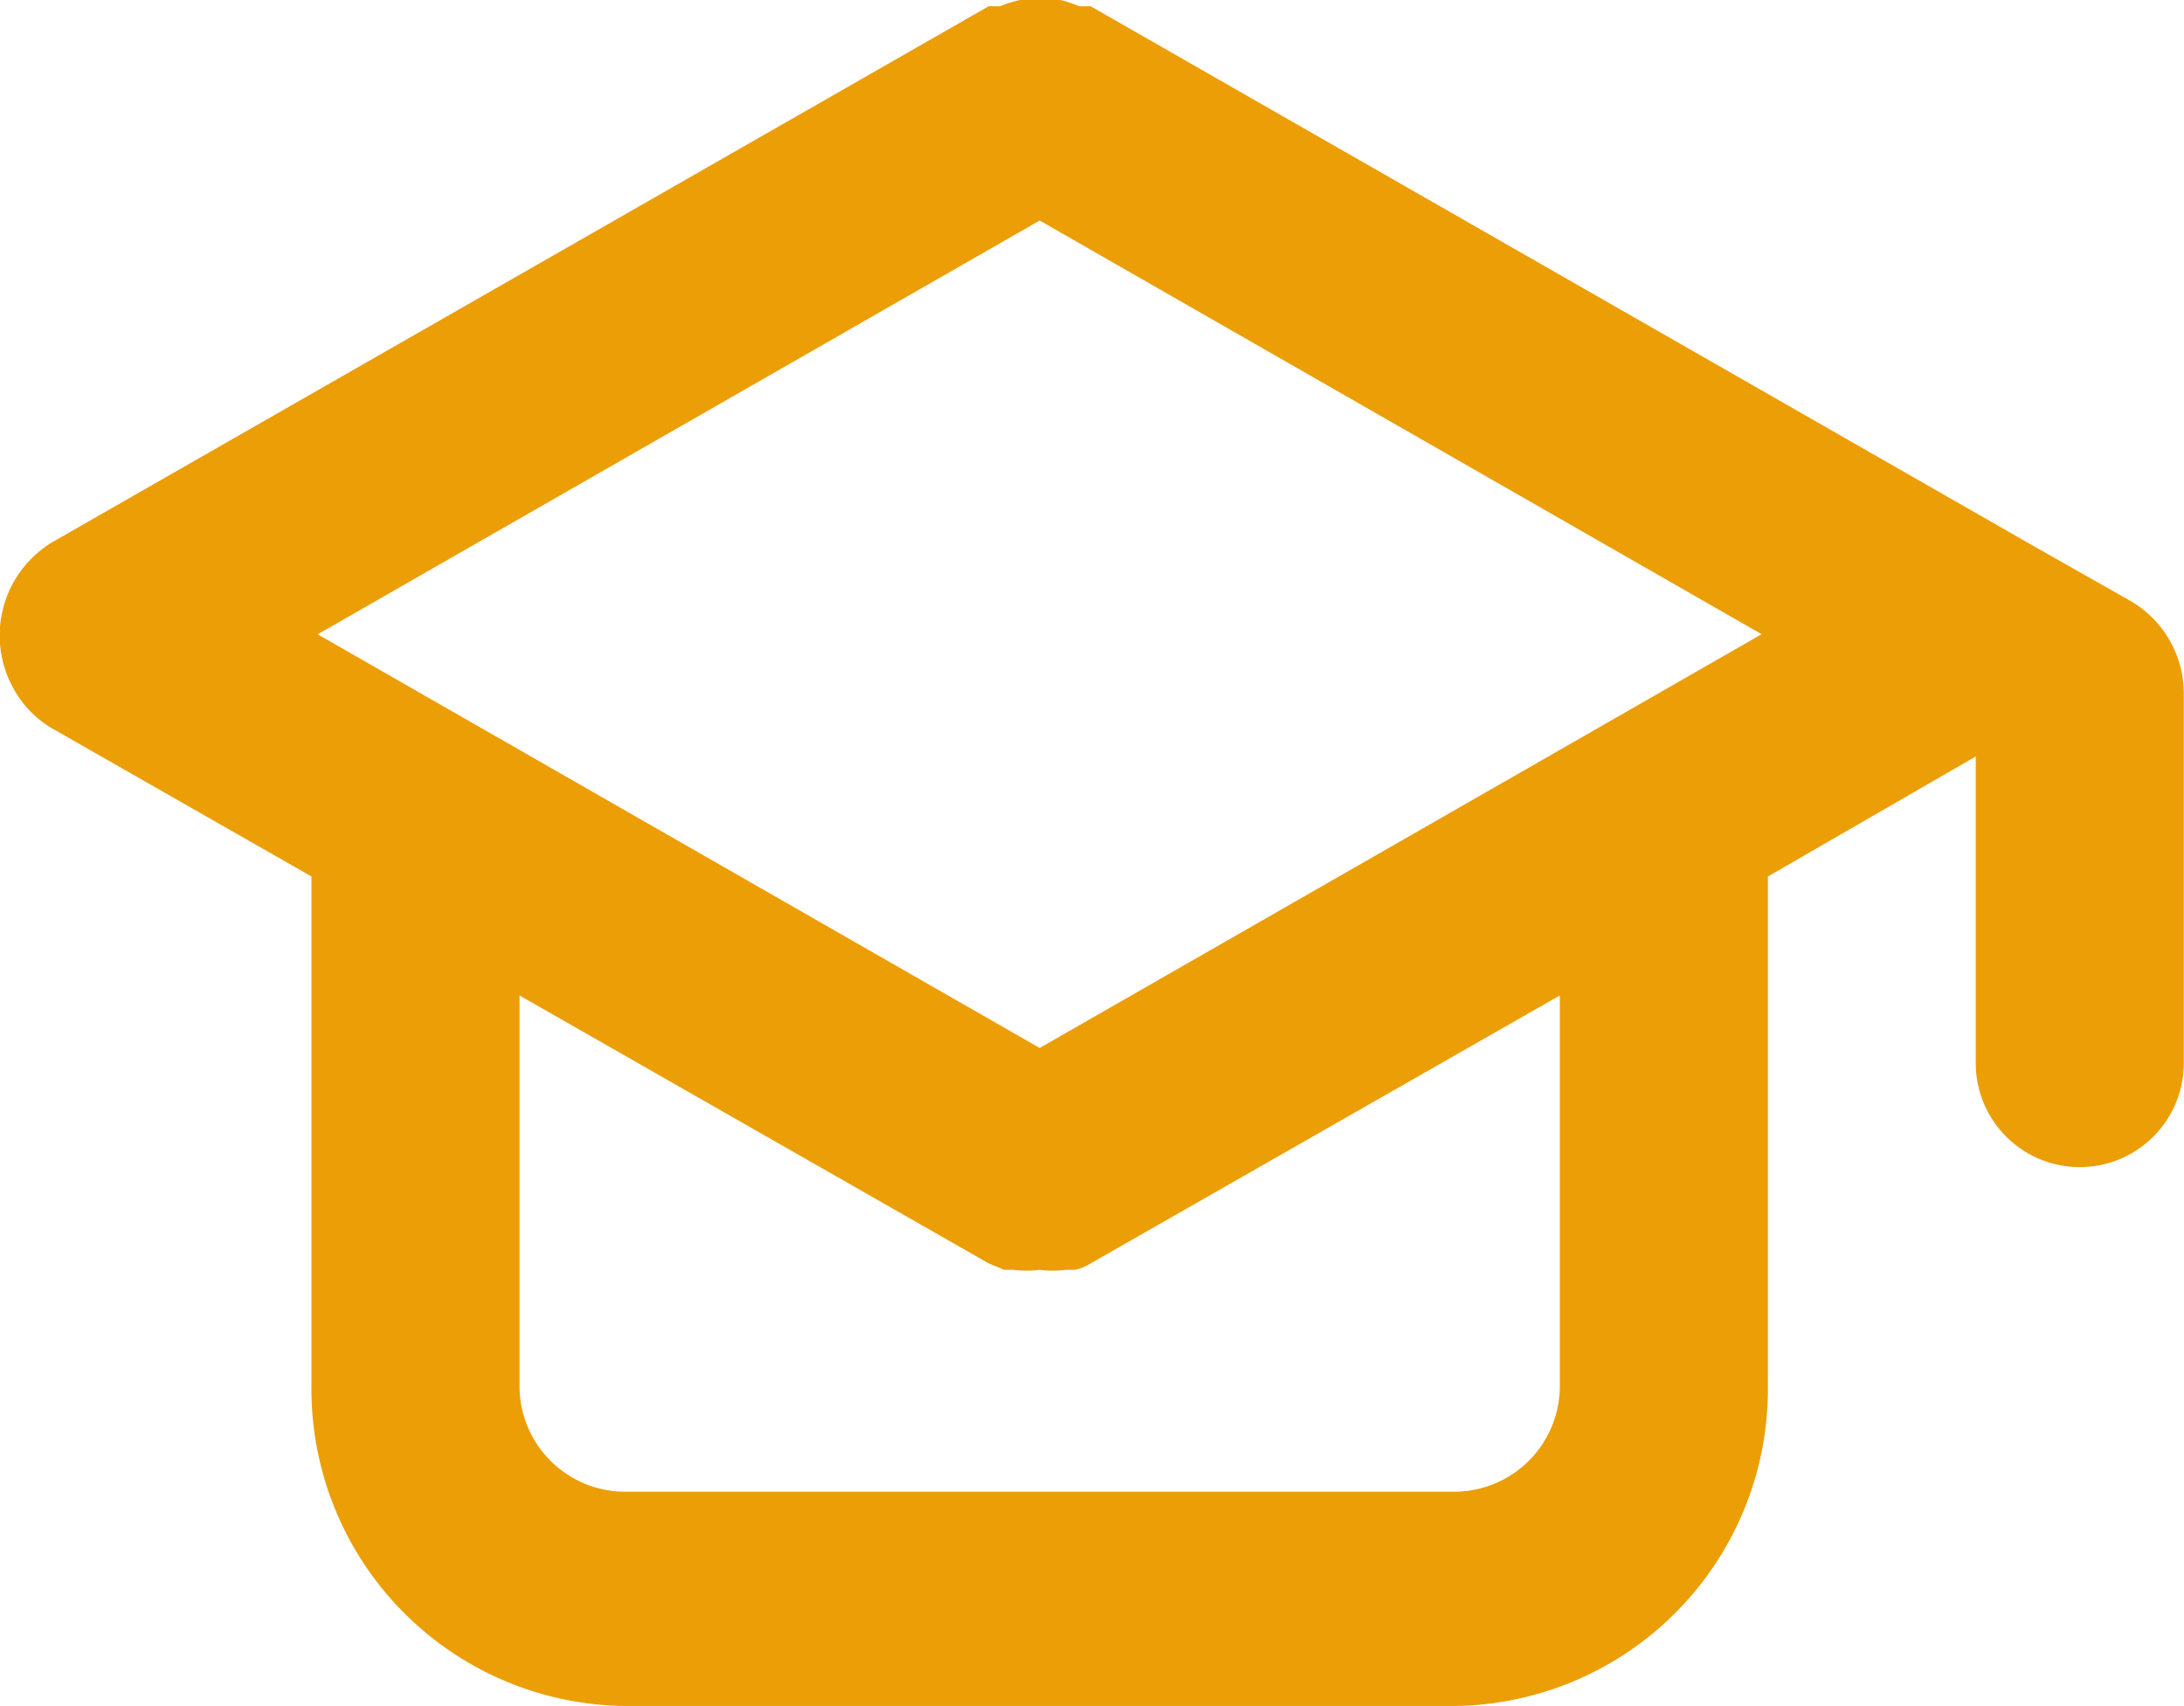 <svg xmlns="http://www.w3.org/2000/svg" width="104.97" height="82" viewBox="0 0 104.97 82">
<defs>
    <style>
      .cls-1 {
        fill: #ec9e06;
        fill-rule: evenodd;
      }
    </style>
  </defs>
  <path id="tech-start-up-large" class="cls-1" d="M1180.44,650.892l-5-2.834h0L1130.45,622.3h-0.55a5.46,5.46,0,0,0-.95-0.31h-1.85a5.7,5.7,0,0,0-1,.31h-0.55l-45,25.757a5.238,5.238,0,0,0-1.88,7.022,5.007,5.007,0,0,0,1.88,1.942l12.45,7.109v24.418A15.235,15.235,0,0,0,1108,704h40a15.235,15.235,0,0,0,15-15.455V664.131l9.99-5.77V673.1a5,5,0,1,0,10,0V655.374A5.156,5.156,0,0,0,1180.44,650.892ZM1153,688.549a5.079,5.079,0,0,1-5,5.152h-40a5.079,5.079,0,0,1-5-5.152v-18.7l22.55,12.879,0.75,0.309h0.45a4.843,4.843,0,0,0,1.25,0h0a4.843,4.843,0,0,0,1.25,0h0.45a2.335,2.335,0,0,0,.75-0.309L1153,669.849v18.7Zm-25-16.175-34.7-19.885L1128,632.6l34.7,19.885Z" transform="translate(-1078.03 -622)"/>
</svg>

